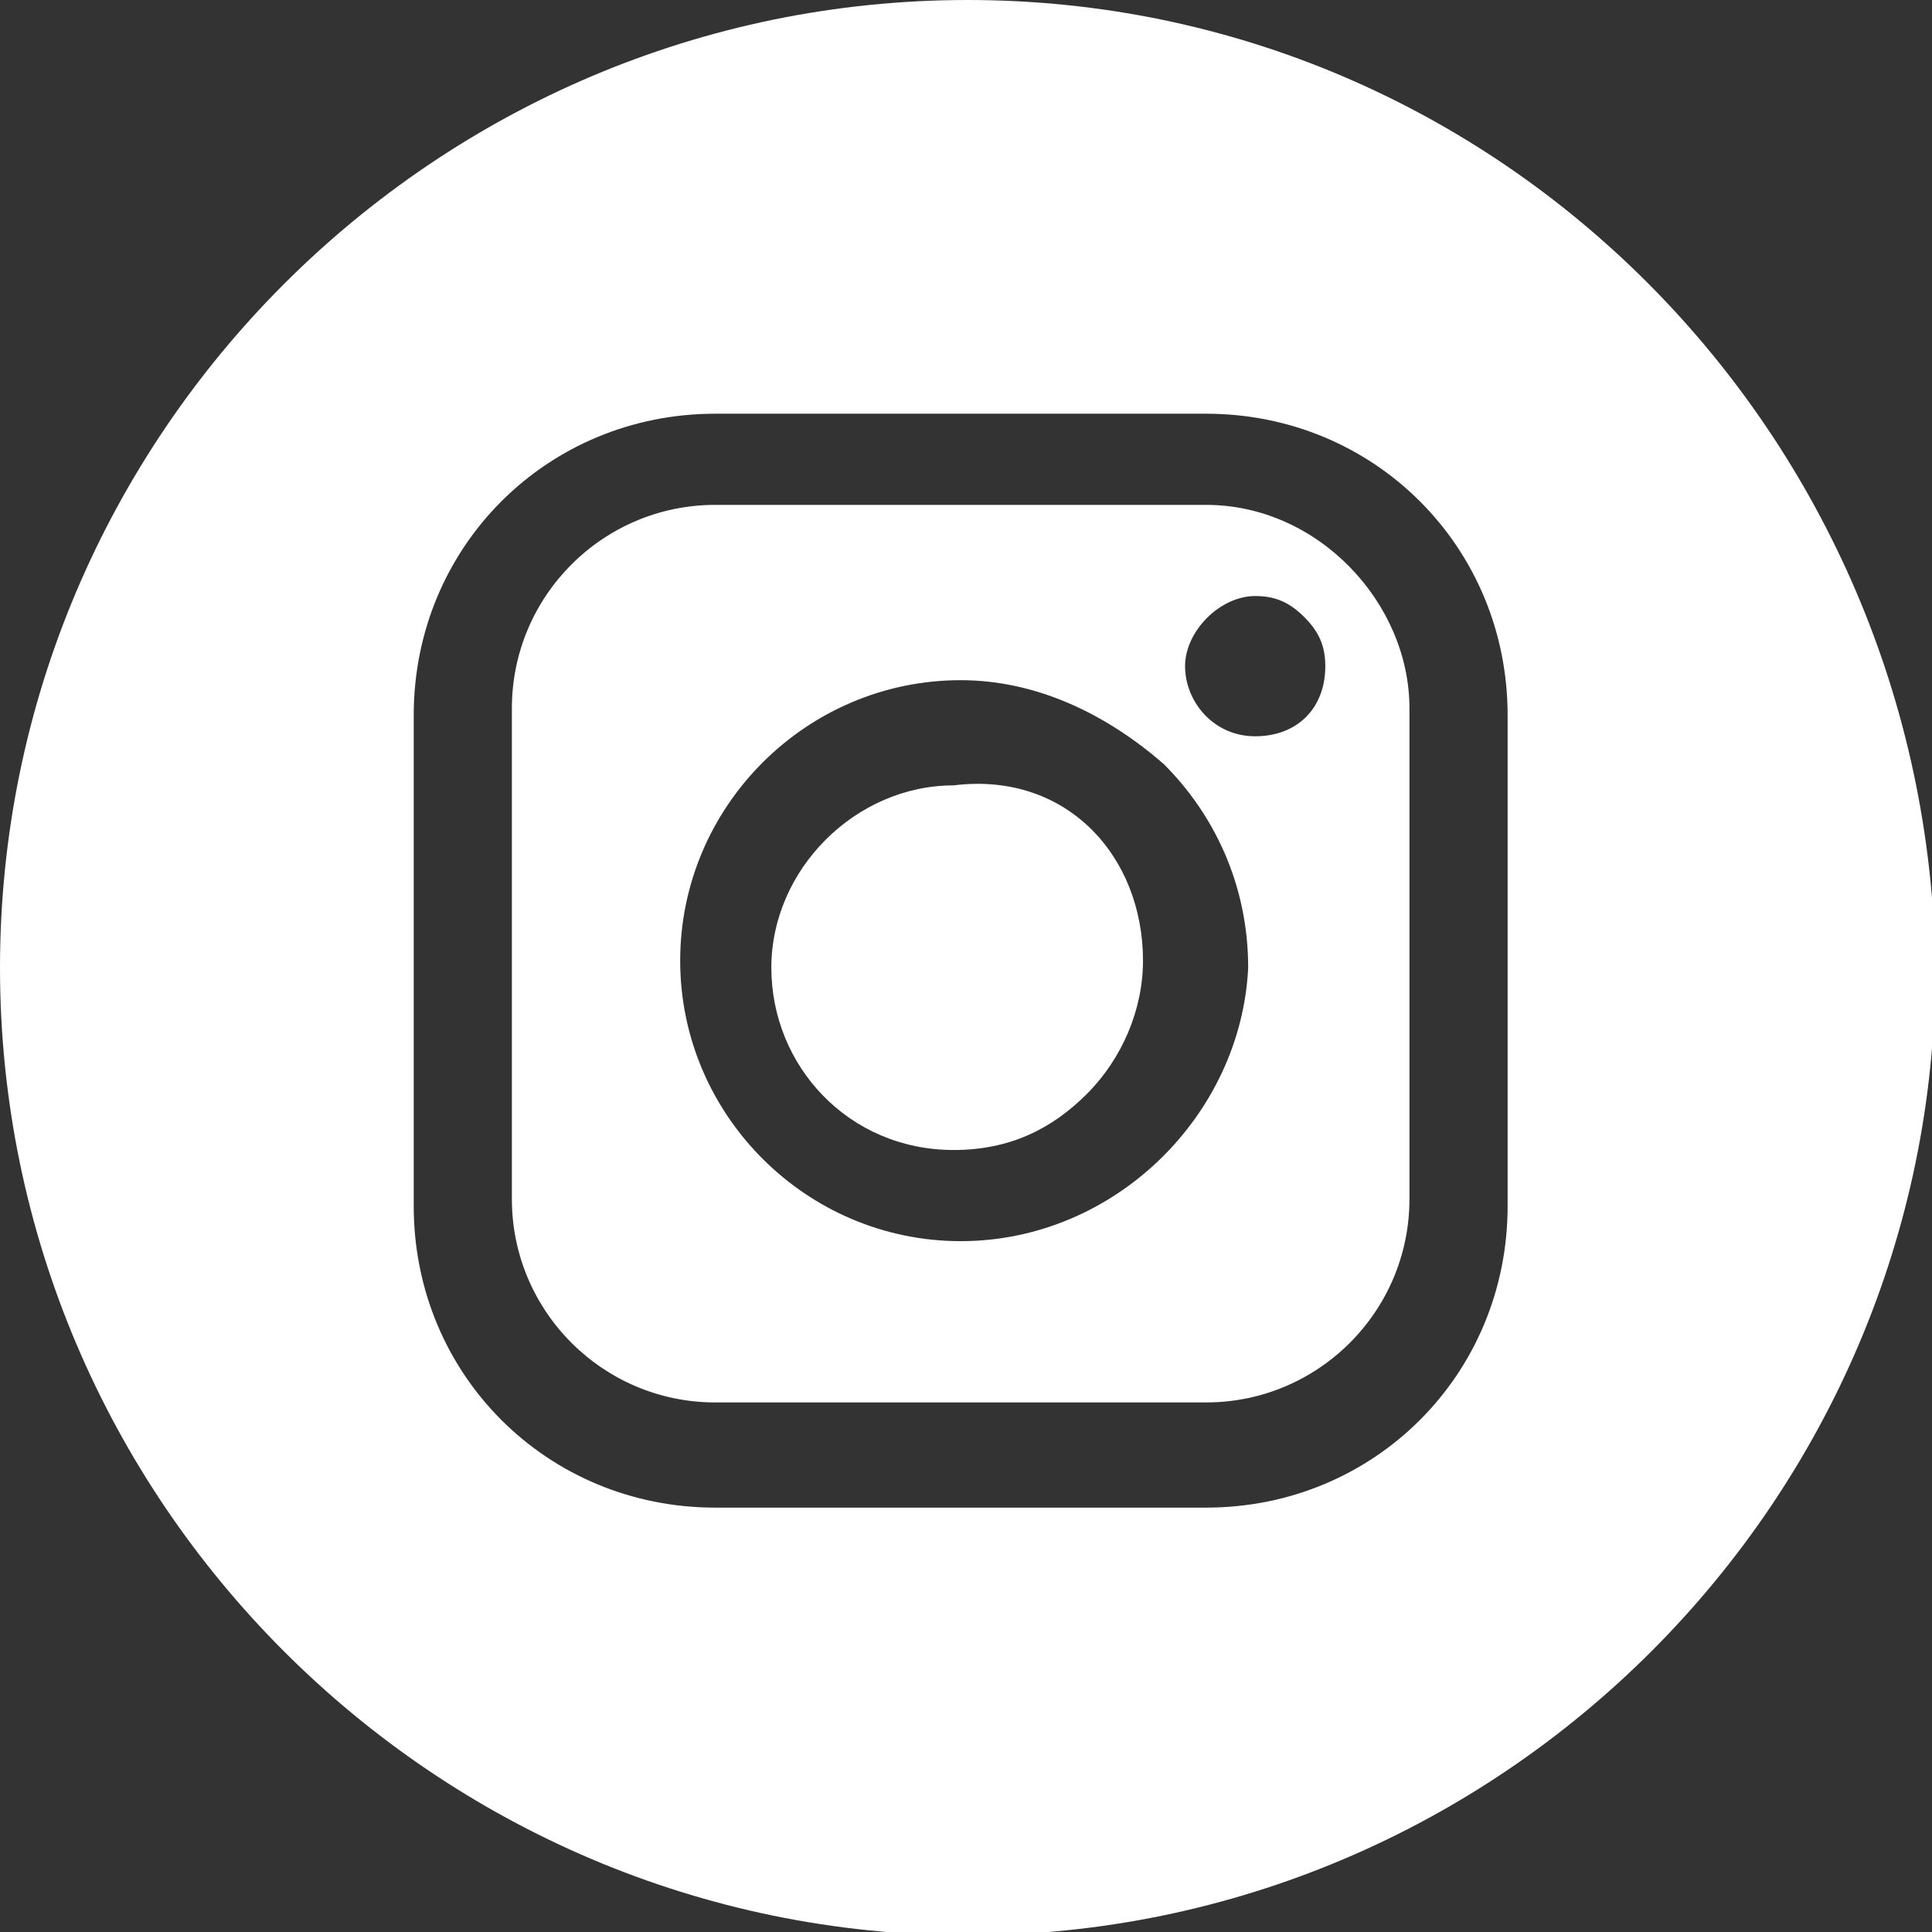 <svg xmlns="http://www.w3.org/2000/svg" width="27.552" height="27.552" viewBox="0 0 27.552 27.552">
	<rect x="0" y="0" width="27.552" height="27.552" fill="#333333" stroke="none"/>
	<style type="text/css">
	.st0{fill:#FFFFFF;}
</style>
<g id="Group_8685" transform="translate(-941 -3679)">
	<path class="st0" d="M957.3,3692.7c0,0.7-0.3,1.4-0.8,1.9s-1.1,0.8-1.9,0.8c-1.5,0-2.6-1.2-2.6-2.6s1.2-2.6,2.6-2.6
		C956.2,3690,957.3,3691.2,957.3,3692.7z"/>
	<path class="st0" d="M958.2,3686.2h-7c-1.6,0-2.9,1.3-2.9,2.9v7c0,1.6,1.3,2.9,2.9,2.9h7c1.6,0,2.9-1.3,2.9-2.9v-7
		C961.1,3687.6,959.8,3686.2,958.2,3686.2z M954.7,3696.7c-2.2,0-4-1.8-4-4s1.8-4,4-4c1.1,0,2.1,0.5,2.9,1.2
		c0.7,0.7,1.2,1.7,1.2,2.9C958.7,3694.9,956.9,3696.7,954.7,3696.7z M958.9,3689.5c-0.6,0-1-0.5-1-1s0.5-1,1-1
		c0.3,0,0.5,0.1,0.7,0.3c0.2,0.2,0.3,0.4,0.3,0.7C959.9,3689.1,959.5,3689.5,958.9,3689.5z M958.2,3686.2h-7c-1.6,0-2.9,1.3-2.9,2.9
		v7c0,1.6,1.3,2.9,2.9,2.9h7c1.6,0,2.9-1.3,2.9-2.9v-7C961.1,3687.6,959.8,3686.2,958.2,3686.2z M954.7,3696.7c-2.2,0-4-1.8-4-4
		s1.8-4,4-4c1.1,0,2.1,0.5,2.9,1.2c0.7,0.7,1.2,1.7,1.2,2.9C958.7,3694.9,956.9,3696.7,954.7,3696.7z M958.9,3689.5
		c-0.6,0-1-0.5-1-1s0.5-1,1-1c0.3,0,0.5,0.1,0.7,0.3c0.2,0.2,0.3,0.4,0.3,0.7C959.9,3689.1,959.5,3689.5,958.9,3689.5z M954.8,3679
		c-7.6,0-13.8,6.2-13.8,13.8c0,7.6,6.2,13.8,13.8,13.8c7.6,0,13.8-6.2,13.8-13.8C968.5,3685.2,962.4,3679,954.8,3679z M962.5,3696.2
		c0,2.4-1.9,4.3-4.3,4.3h-7c-2.4,0-4.3-1.9-4.3-4.3v-7c0-2.4,1.9-4.3,4.3-4.3h7c2.4,0,4.3,1.9,4.3,4.3V3696.2z M958.2,3686.2h-7
		c-1.6,0-2.9,1.3-2.9,2.9v7c0,1.6,1.3,2.9,2.9,2.9h7c1.6,0,2.9-1.3,2.9-2.9v-7C961.1,3687.6,959.8,3686.2,958.2,3686.2z
		 M954.7,3696.7c-2.2,0-4-1.8-4-4s1.8-4,4-4c1.1,0,2.1,0.5,2.9,1.2c0.7,0.7,1.2,1.7,1.2,2.9C958.7,3694.9,956.9,3696.7,954.7,3696.7
		z M958.9,3689.5c-0.6,0-1-0.5-1-1s0.5-1,1-1c0.3,0,0.5,0.1,0.7,0.3c0.2,0.2,0.3,0.4,0.3,0.7
		C959.9,3689.1,959.5,3689.5,958.9,3689.5z"/>
</g>
</svg>
